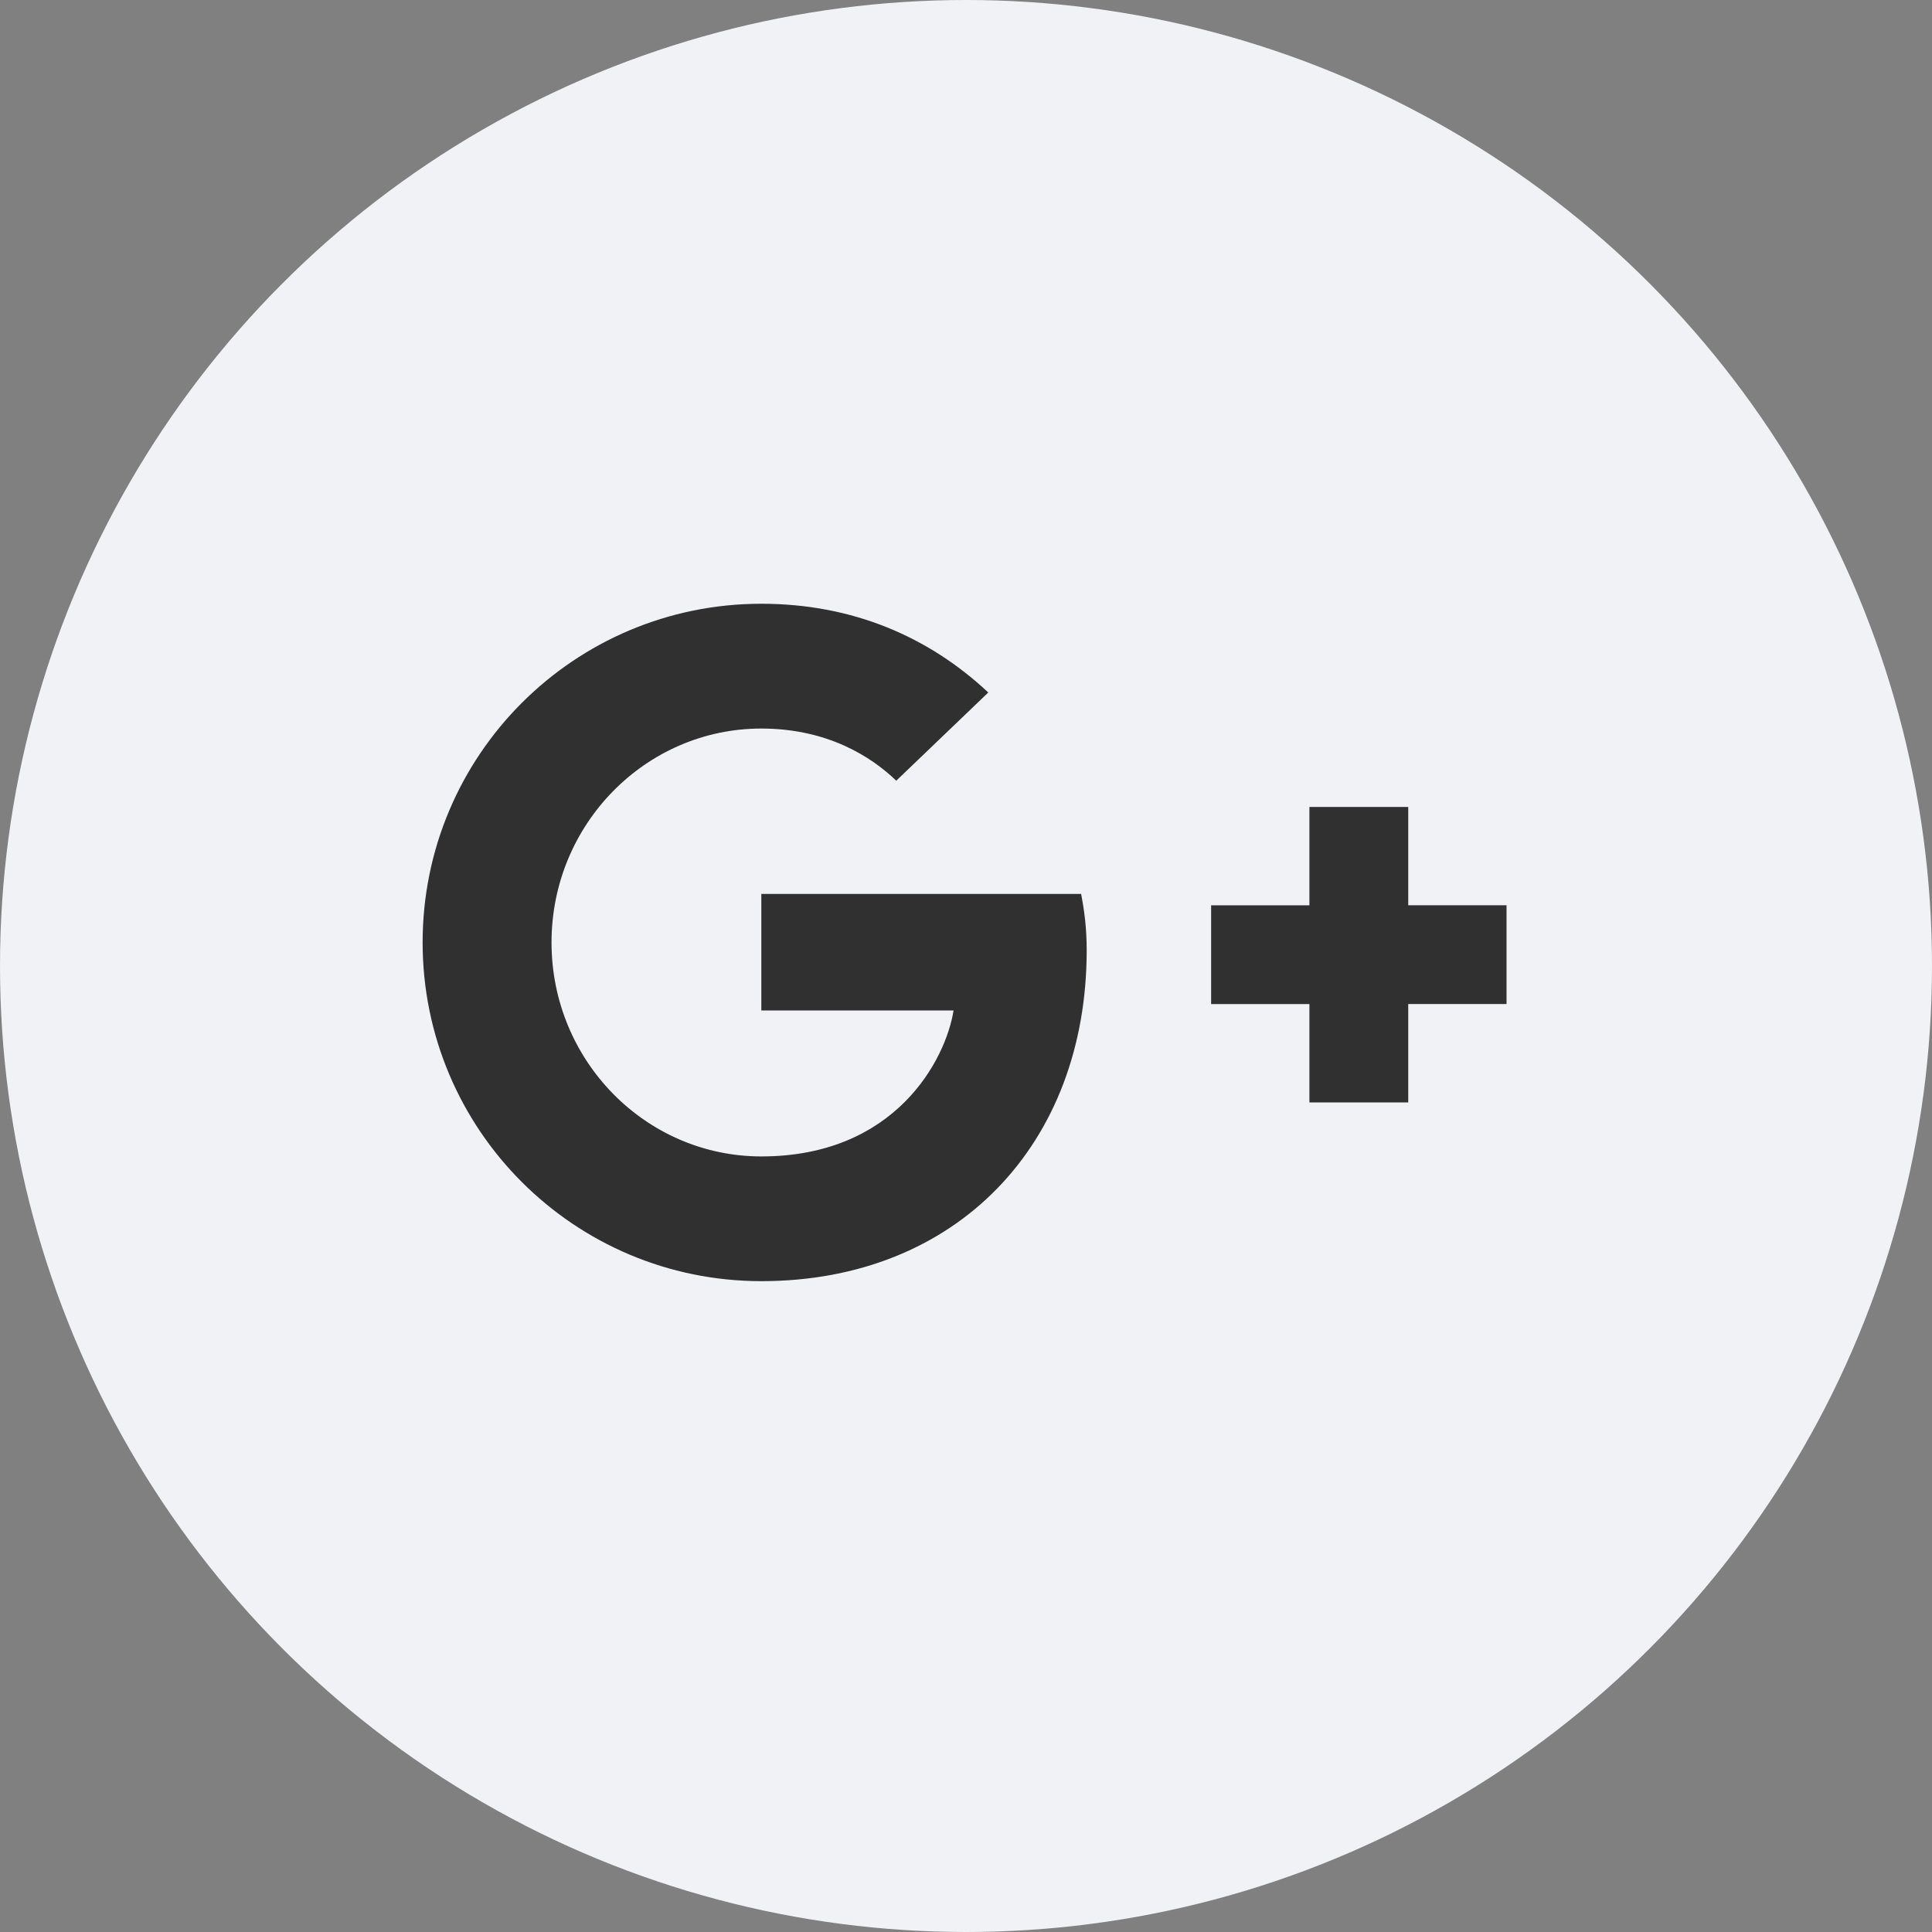 <svg xmlns="http://www.w3.org/2000/svg" width="32" height="32" viewBox="0 0 32 32">
    <rect x="0" y="0" width="32" height="32" fill="#808080" stroke="none"/>
    <g fill="none" fill-rule="nonzero">
        <circle cx="16" cy="16" r="16" fill="#F0F2F5"/>
        <path fill="#000" d="M17.907 14.807c.054.283.092.566.092.933 0 3.208-2.151 5.48-5.389 5.48-3.1 0-5.61-2.51-5.61-5.61C7 12.51 9.51 10 12.61 10c1.516 0 2.779.551 3.759 1.47l-1.524 1.461c-.413-.398-1.14-.864-2.235-.864-1.913 0-3.475 1.584-3.475 3.543 0 1.96 1.562 3.544 3.475 3.544 2.22 0 3.054-1.6 3.184-2.418H12.61v-1.93h5.297zm5.418.188v-1.629h-1.637v1.629H20.06v1.636h1.628v1.629h1.637V16.63h1.628v-1.636h-1.628z" opacity=".8"/>
    </g>
</svg>
